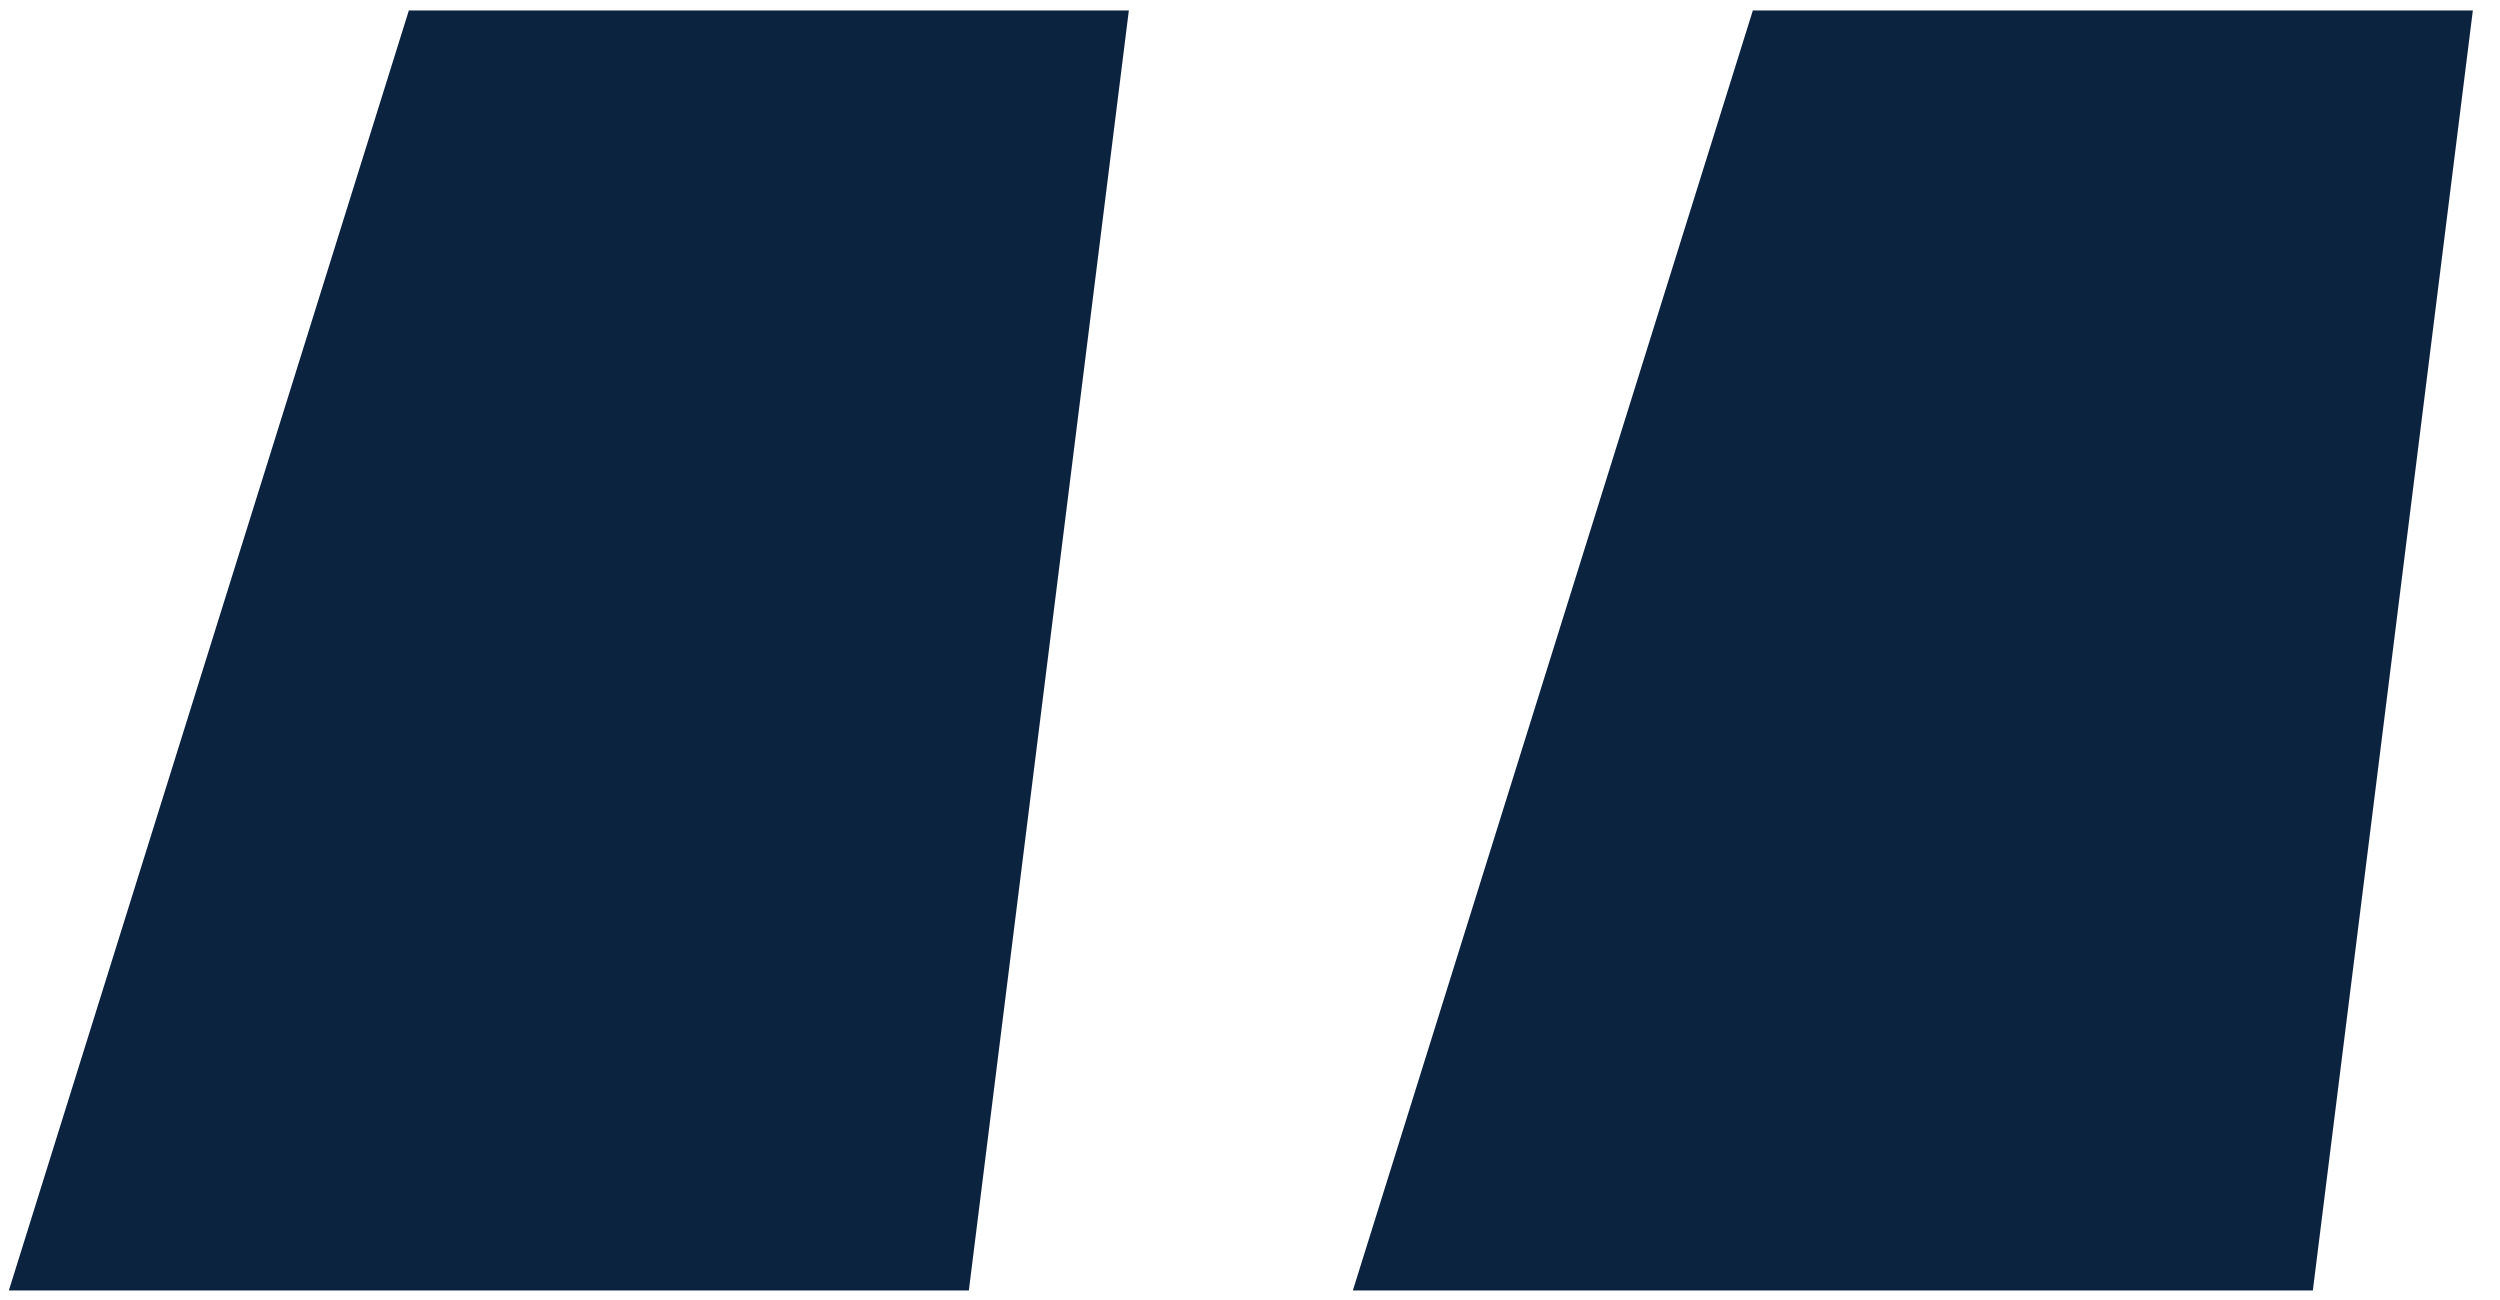 <?xml version="1.0" encoding="UTF-8"?> <svg xmlns="http://www.w3.org/2000/svg" width="50" height="26" viewBox="0 0 50 26" fill="none"><path d="M19.377 25.809H0.177L8.177 0.209H22.577L19.377 25.809ZM46.257 25.809H27.057L35.057 0.209H49.457L46.257 25.809Z" fill="#0C2340"></path></svg> 